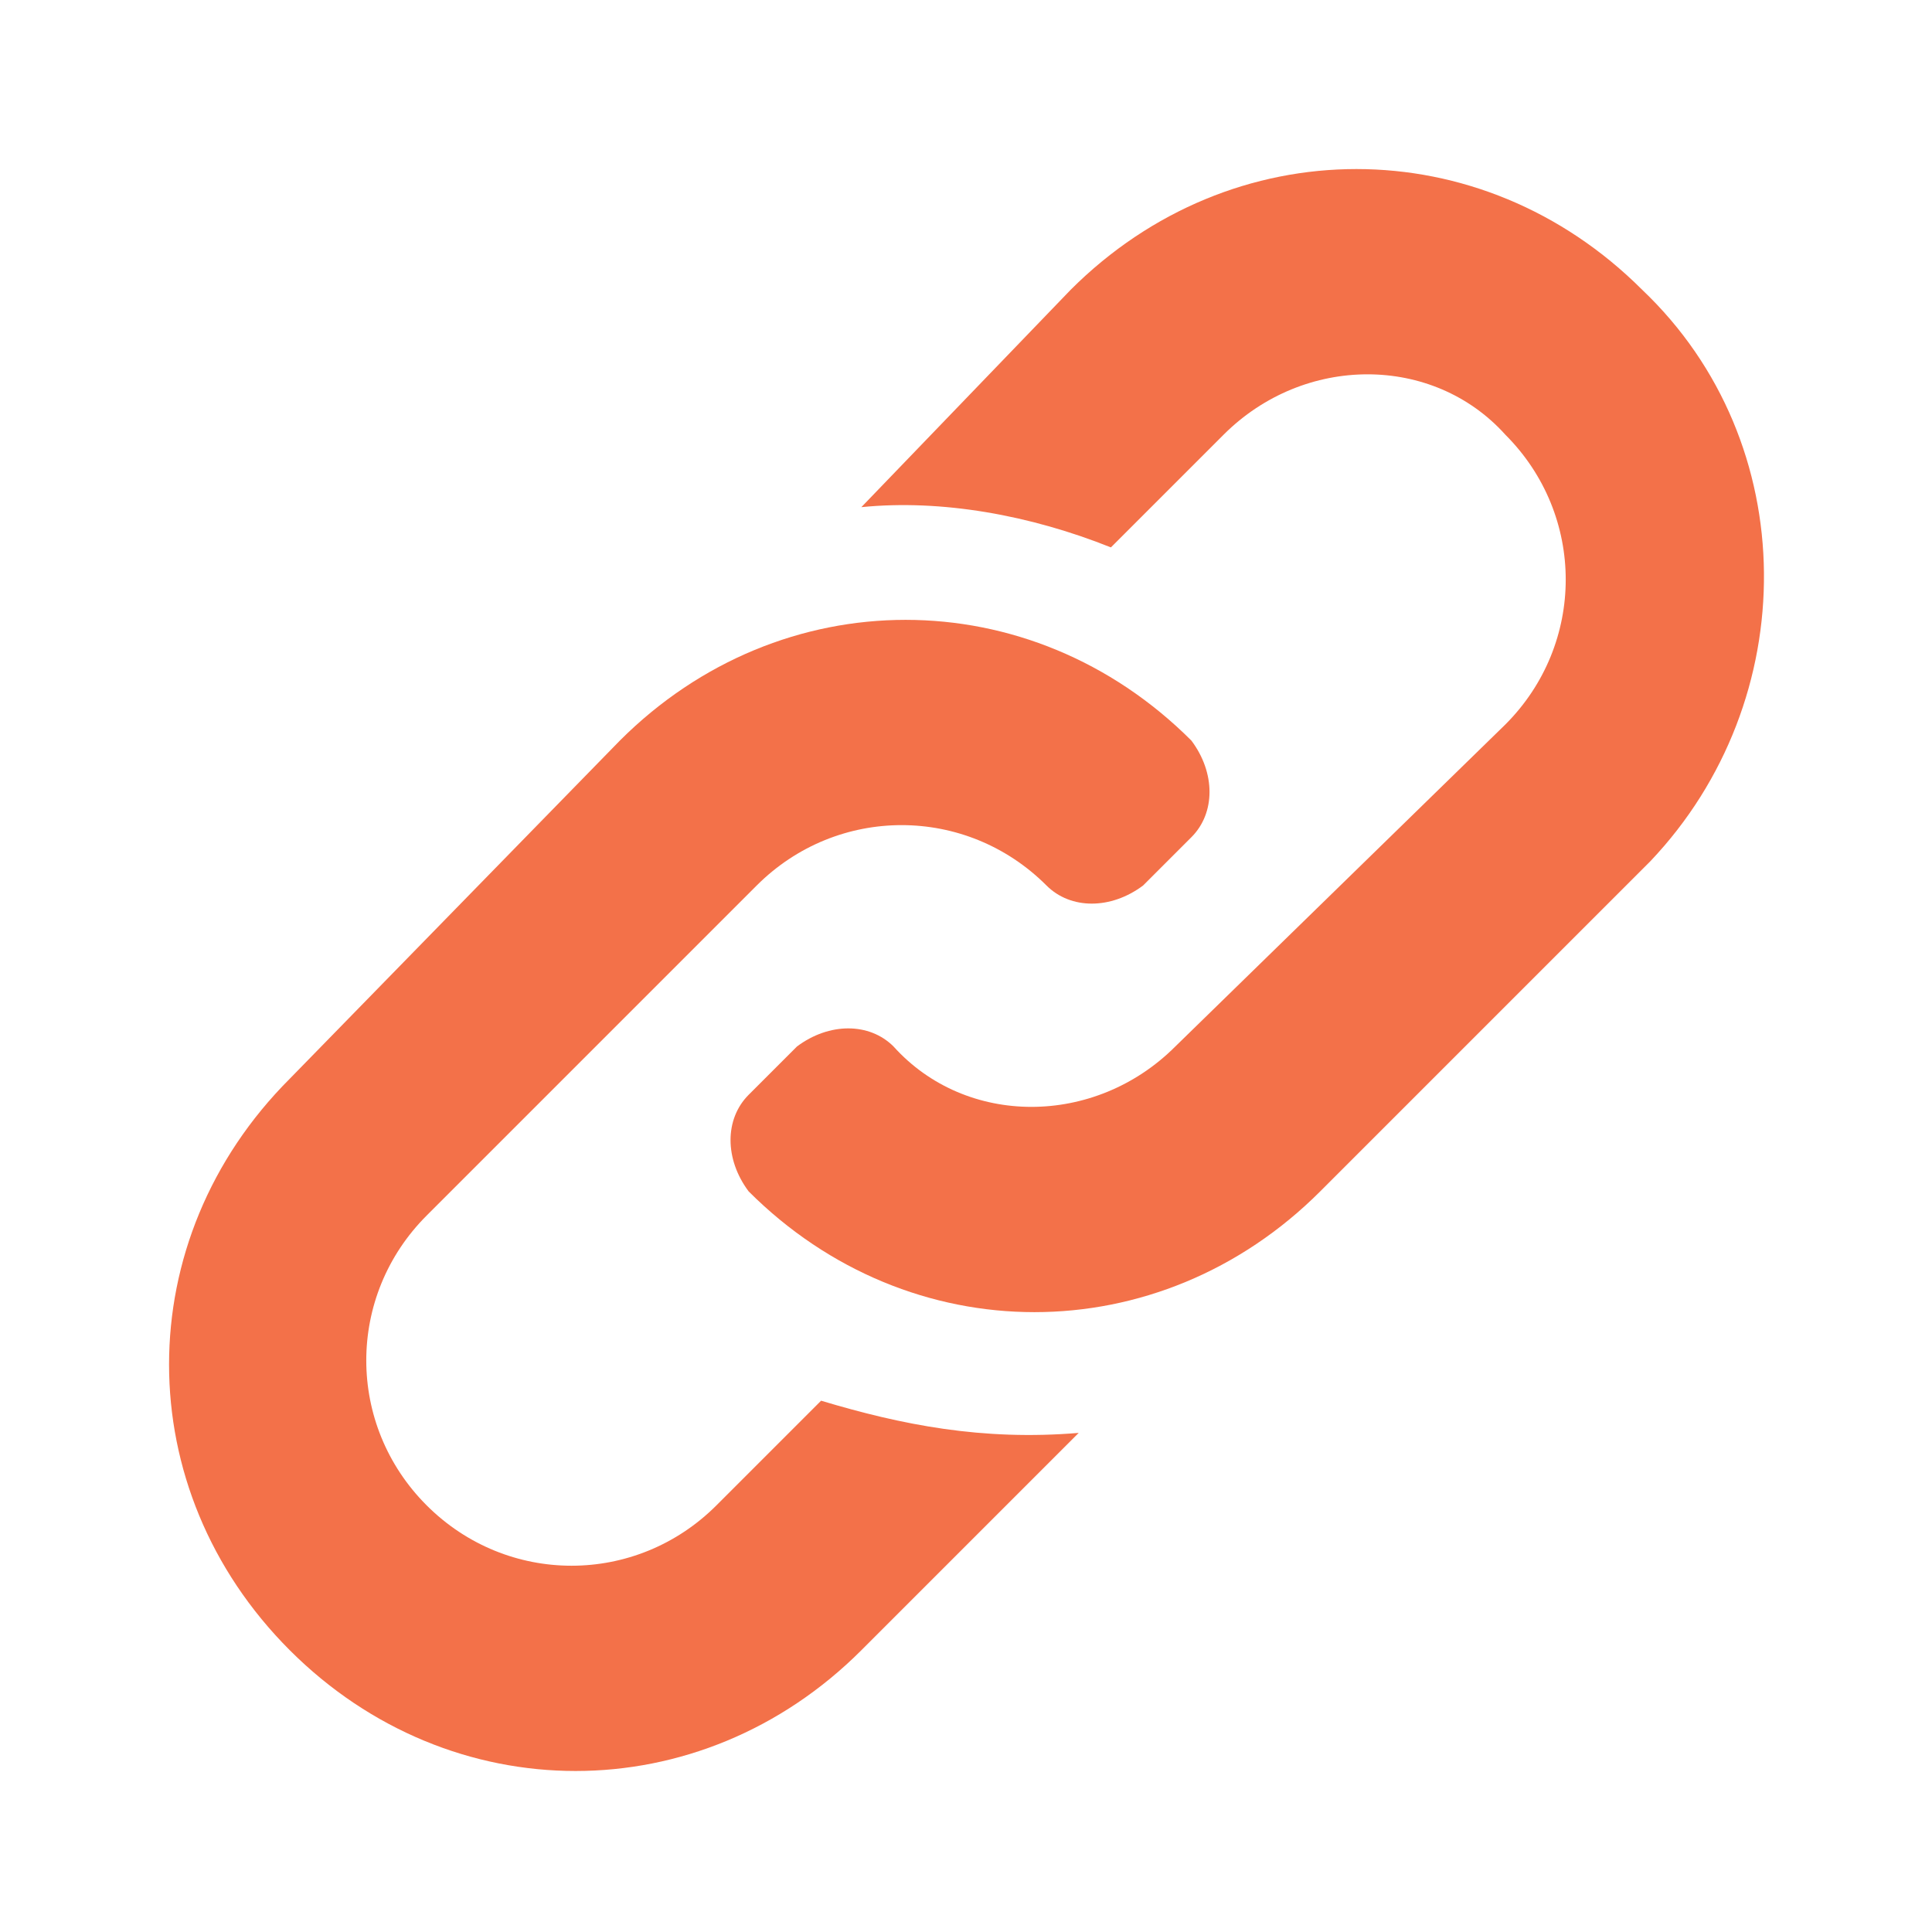 <?xml version="1.0" encoding="utf-8"?>
<!-- Generator: Adobe Illustrator 21.1.0, SVG Export Plug-In . SVG Version: 6.00 Build 0)  -->
<svg version="1.1" id="icons" xmlns="http://www.w3.org/2000/svg" xmlns:xlink="http://www.w3.org/1999/xlink" x="0px" y="0px"
	 width="24px" height="24px" viewBox="0 0 24 24" style="enable-background:new 0 0 24 24;" xml:space="preserve">
<style type="text/css">
	.st0{fill:#F37149;}
</style>
<g>
	<path class="st0" d="M10.2,17.4l-1.3,1.3c-1,1-2.6,1-3.6,0c-1-1-1-2.6,0-3.6L9.4,11c1-1,2.6-1,3.6,0l0,0c0.3,0.3,0.8,0.3,1.2,0
		l0.6-0.6c0.3-0.3,0.3-0.8,0-1.2c-2-2-5.1-2-7.1,0l-4.1,4.2c-2,2-2,5.1,0,7.1s5.1,2,7.1,0l2.7-2.7C12.2,17.9,11.2,17.7,10.2,17.4z"
		/>
	<path class="st0" d="M20.4,3.6c-2-2-5.1-2-7.1,0l-2.6,2.7c1-0.1,2.1,0.1,3.1,0.5l1.4-1.4c1-1,2.6-1,3.5,0c1,1,1,2.6,0,3.6L14.6,13
		c-1,1-2.6,1-3.5,0c-0.3-0.3-0.8-0.3-1.2,0l-0.6,0.6c-0.3,0.3-0.3,0.8,0,1.2l0,0c2,2,5.1,2,7.1,0l4.1-4.1
		C22.4,8.7,22.4,5.5,20.4,3.6z"/>
</g>
</svg>
